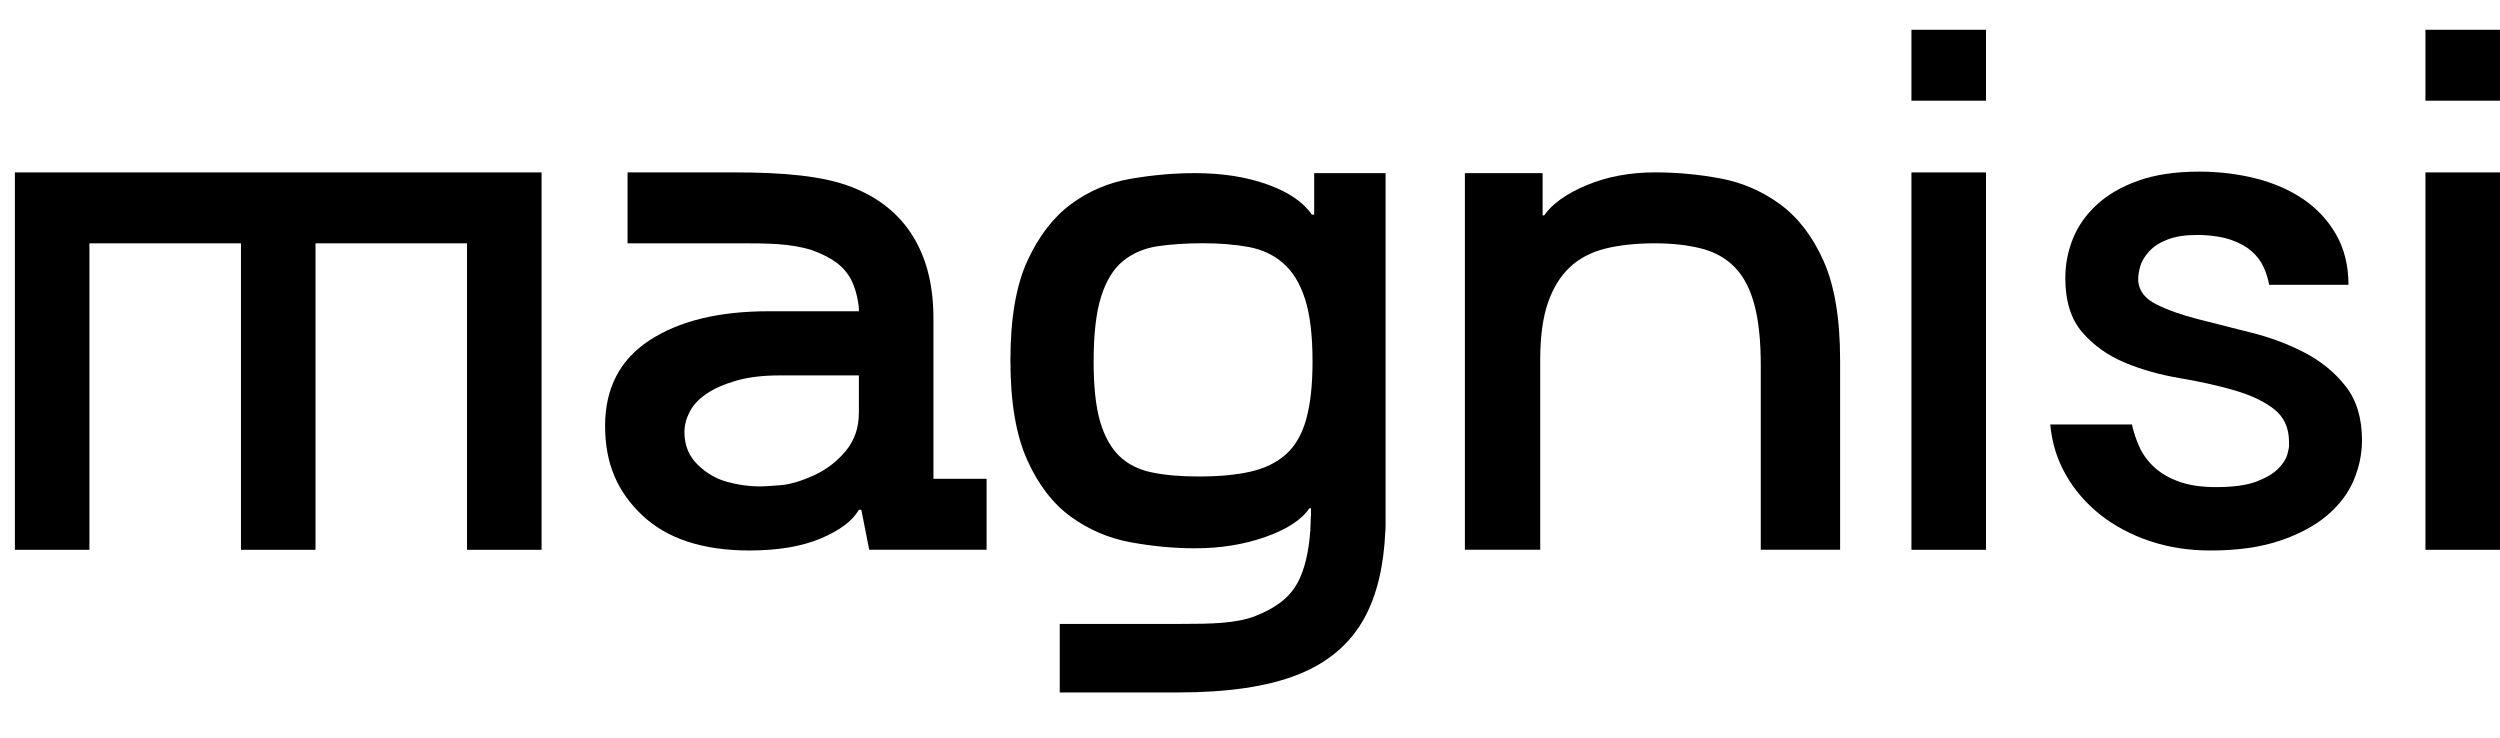 <svg width="122" height="36" viewBox="0 0 132 36" fill="none" xmlns="http://www.w3.org/2000/svg">
<path d="M132 0.096H128.064V3.841H132V0.096Z" fill="black"/>
<path d="M28.596 7.628V27.554H24.658V11.373H16.659V27.554H12.723V11.373H4.722V27.554H0.786V7.628H28.596Z" fill="black"/>
<path d="M73.147 26.532H73.159V25.784C73.159 26.04 73.155 26.288 73.147 26.532Z" fill="black"/>
<path d="M69.389 7.666V9.857H69.265C68.816 9.196 68.035 8.664 66.92 8.264C65.802 7.864 64.532 7.666 63.106 7.666C61.988 7.666 60.852 7.766 59.695 7.965C58.536 8.164 57.487 8.611 56.554 9.3C55.616 9.991 54.85 10.989 54.25 12.289C53.648 13.593 53.35 15.343 53.35 17.551C53.35 19.758 53.642 21.475 54.228 22.791C54.813 24.106 55.583 25.107 56.531 25.8C57.481 26.491 58.536 26.944 59.695 27.156C60.852 27.369 61.988 27.474 63.106 27.474C64.449 27.474 65.684 27.275 66.814 26.875C67.944 26.475 68.72 25.973 69.136 25.361H69.221V26.532H69.182C69.114 27.611 68.89 28.602 68.513 29.291C68.052 30.136 67.317 30.634 66.309 31.04C65.299 31.447 63.967 31.467 62.305 31.467H55.954V35.086H62.212C64.797 35.086 66.916 34.781 68.516 34.149C70.117 33.519 71.293 32.519 72.04 31.154C72.702 29.945 73.069 28.405 73.147 26.534C73.157 26.292 73.159 26.042 73.159 25.786V7.666H69.389ZM68.969 20.658C68.745 21.456 68.389 22.074 67.901 22.509C67.412 22.948 66.79 23.253 66.036 23.425C65.283 23.6 64.362 23.683 63.273 23.683C62.324 23.683 61.498 23.612 60.8 23.464C60.103 23.319 59.53 23.027 59.085 22.588C58.64 22.149 58.303 21.538 58.079 20.755C57.855 19.973 57.744 18.927 57.744 17.626C57.744 16.166 57.874 15.017 58.143 14.178C58.406 13.343 58.791 12.718 59.294 12.307C59.799 11.895 60.405 11.637 61.115 11.527C61.829 11.421 62.628 11.368 63.524 11.368C64.42 11.368 65.221 11.437 65.933 11.566C66.647 11.7 67.253 11.984 67.754 12.423C68.259 12.862 68.642 13.492 68.907 14.315C69.172 15.14 69.302 16.241 69.302 17.624C69.302 18.846 69.19 19.855 68.969 20.654" fill="black"/>
<path d="M77.346 27.554V7.667H81.45V9.898H81.533C81.951 9.288 82.698 8.756 83.774 8.303C84.848 7.852 86.057 7.626 87.398 7.626C88.542 7.626 89.687 7.732 90.833 7.945C91.978 8.158 93.025 8.609 93.975 9.3C94.925 9.991 95.693 10.987 96.278 12.289C96.864 13.591 97.158 15.345 97.158 17.549V27.552H92.969V17.828C92.969 16.527 92.857 15.457 92.634 14.62C92.41 13.784 92.069 13.126 91.607 12.647C91.146 12.169 90.56 11.838 89.848 11.651C89.136 11.466 88.304 11.371 87.357 11.371C86.409 11.371 85.515 11.464 84.759 11.651C84.006 11.838 83.377 12.169 82.874 12.647C82.371 13.126 81.988 13.756 81.721 14.54C81.456 15.323 81.324 16.314 81.324 17.509V27.552H77.344L77.346 27.554Z" fill="black"/>
<path d="M104.861 0.096H100.924V3.841H104.861V0.096Z" fill="black"/>
<path d="M104.861 7.628H100.924V27.554H104.861V7.628Z" fill="black"/>
<path d="M112.903 13.405C112.958 13.909 113.279 14.309 113.867 14.601C114.453 14.894 115.185 15.152 116.065 15.379C116.944 15.605 117.886 15.843 118.892 16.095C119.898 16.347 120.833 16.7 121.698 17.151C122.563 17.604 123.283 18.194 123.854 18.923C124.426 19.654 124.713 20.605 124.713 21.772C124.713 22.489 124.566 23.194 124.275 23.885C123.981 24.576 123.513 25.195 122.871 25.738C122.228 26.284 121.398 26.729 120.38 27.073C119.359 27.418 118.138 27.591 116.715 27.591C115.57 27.591 114.502 27.426 113.511 27.093C112.52 26.76 111.646 26.296 110.893 25.699C110.14 25.1 109.531 24.397 109.072 23.586C108.61 22.777 108.339 21.892 108.254 20.936H112.567C112.652 21.333 112.783 21.733 112.965 22.131C113.147 22.529 113.412 22.889 113.759 23.206C114.109 23.525 114.548 23.777 115.078 23.964C115.607 24.151 116.251 24.244 117.004 24.244C117.925 24.244 118.643 24.143 119.161 23.944C119.678 23.745 120.061 23.513 120.313 23.247C120.564 22.982 120.717 22.735 120.775 22.511C120.831 22.286 120.86 22.146 120.86 22.093V21.855C120.86 21.111 120.595 20.534 120.063 20.122C119.533 19.711 118.828 19.378 117.948 19.126C117.068 18.874 116.112 18.661 115.08 18.488C114.047 18.314 113.083 18.043 112.191 17.671C111.297 17.298 110.549 16.767 109.949 16.076C109.349 15.384 109.049 14.429 109.049 13.207C109.049 12.49 109.182 11.799 109.446 11.135C109.711 10.471 110.129 9.873 110.703 9.341C111.274 8.809 112.006 8.384 112.9 8.065C113.794 7.746 114.869 7.586 116.125 7.586C117.157 7.586 118.149 7.707 119.099 7.945C120.049 8.183 120.885 8.549 121.611 9.04C122.337 9.532 122.917 10.156 123.349 10.912C123.782 11.668 123.999 12.553 123.999 13.563H119.811C119.755 13.244 119.657 12.933 119.517 12.627C119.376 12.322 119.175 12.051 118.91 11.81C118.645 11.572 118.296 11.371 117.863 11.212C117.431 11.052 116.893 10.96 116.251 10.932H115.957C115.371 10.932 114.869 11.011 114.451 11.17C114.032 11.33 113.703 11.543 113.465 11.808C113.227 12.074 113.074 12.334 113.004 12.586C112.934 12.838 112.898 13.059 112.898 13.244V13.403L112.903 13.405Z" fill="black"/>
<path d="M132 7.628H128.064V27.554H132V7.628Z" fill="black"/>
<path d="M69.209 25.778C69.209 26.034 69.198 26.286 69.182 26.532H69.221V25.778H69.209Z" fill="black"/>
<path d="M49.286 23.807V16.535C49.286 16.215 49.281 15.904 49.286 15.603V15.444C49.296 13.664 48.952 12.354 48.363 11.275C47.649 9.969 46.525 9.012 44.991 8.408C43.458 7.803 41.312 7.628 38.839 7.628H33.135V11.371H38.93C40.519 11.371 41.707 11.371 42.845 11.724C44.075 12.167 44.559 12.649 44.873 13.173C45.126 13.597 45.302 14.246 45.349 14.8V14.959H40.577C37.953 14.959 35.856 15.471 34.294 16.493C32.731 17.515 31.949 19.024 31.949 21.016C31.949 23.009 32.607 24.504 33.917 25.738C35.231 26.973 37.115 27.59 39.571 27.59C41.078 27.59 42.336 27.377 43.342 26.953C44.344 26.53 45.016 26.022 45.349 25.439H45.478L45.894 27.55H52.092V23.807H49.288H49.286ZM45.347 20.341C45.347 21.111 45.118 21.774 44.656 22.334C44.197 22.891 43.632 23.322 42.963 23.628C42.291 23.933 41.699 24.108 41.181 24.145C40.664 24.187 40.31 24.208 40.114 24.208C39.557 24.208 38.983 24.128 38.398 23.968C37.812 23.809 37.286 23.503 36.829 23.052C36.368 22.6 36.138 22.03 36.138 21.337C36.138 20.995 36.227 20.638 36.409 20.28C36.589 19.922 36.885 19.602 37.286 19.327C37.692 19.047 38.218 18.815 38.859 18.628C39.501 18.441 40.269 18.346 41.163 18.346H45.349V20.341H45.347Z" fill="black"/>
</svg>
